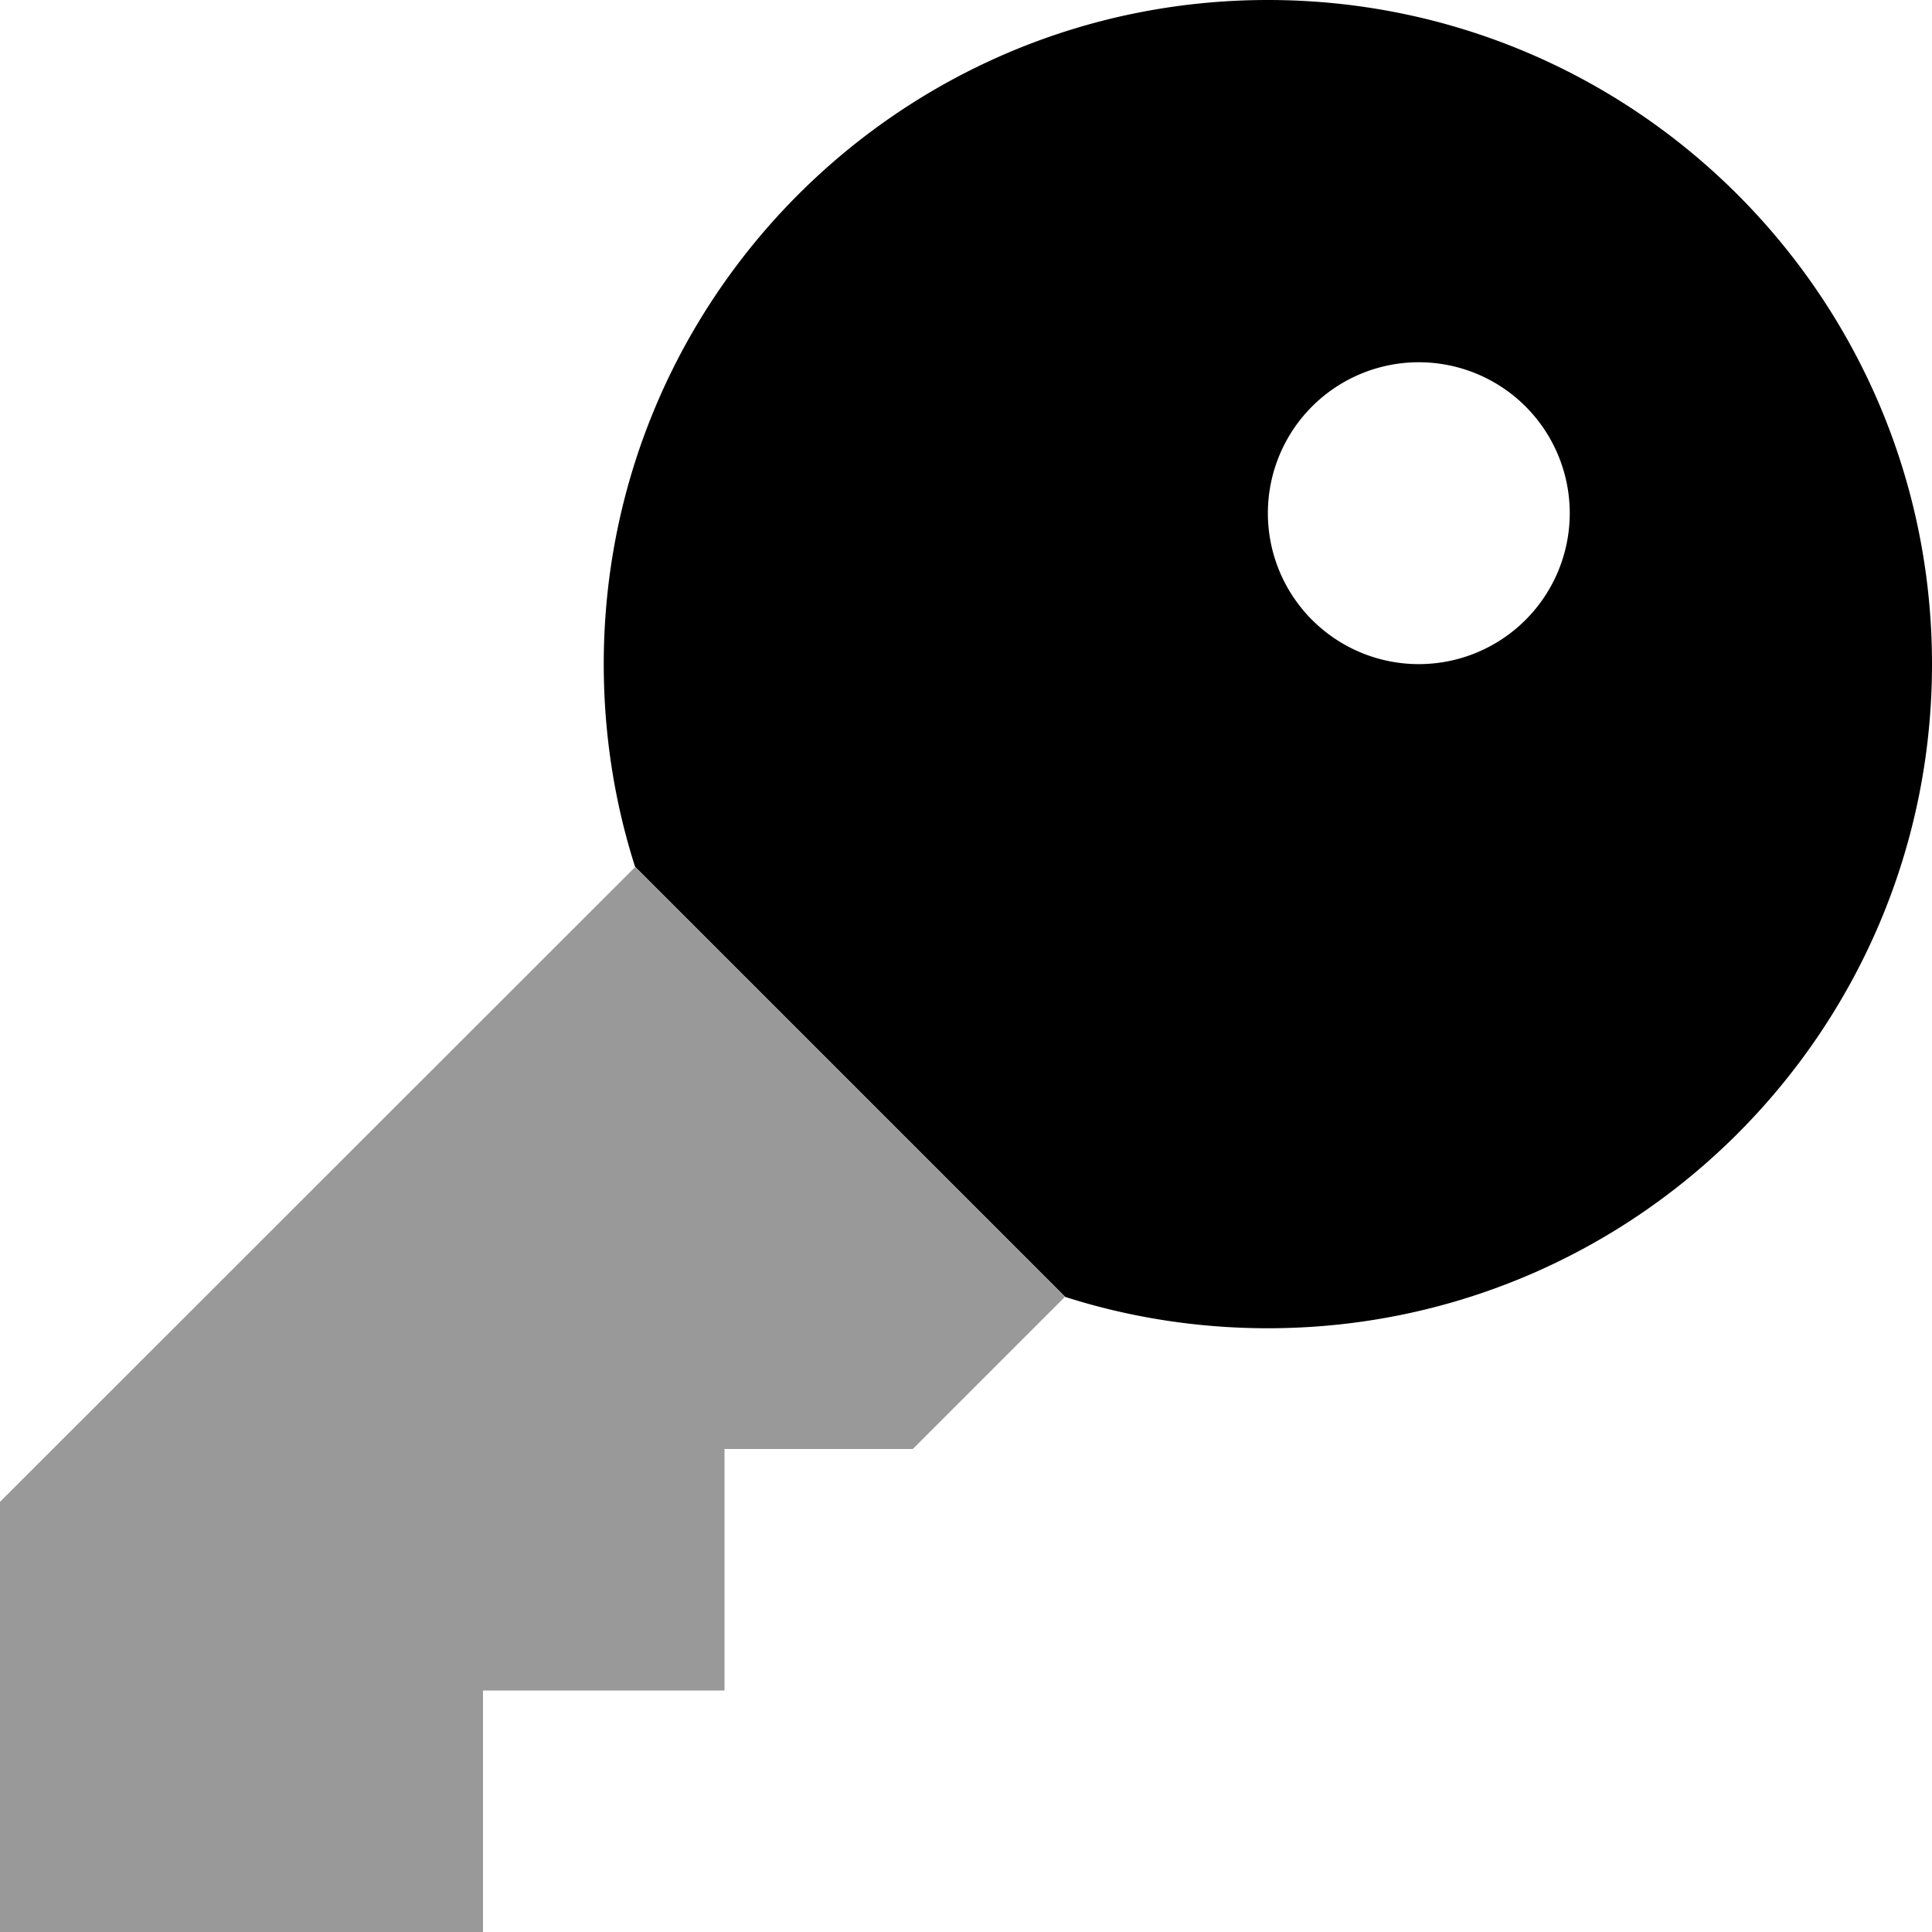 <svg xmlns="http://www.w3.org/2000/svg" viewBox="0 0 512 512"><!--! Font Awesome Pro 6.7.2 by @fontawesome - https://fontawesome.com License - https://fontawesome.com/license (Commercial License) Copyright 2024 Fonticons, Inc. --><defs><style>.fa-secondary{opacity:.4}</style></defs><path class="fa-secondary" d="M0 398.1L0 408l0 80 0 24 24 0 80 0 24 0 0-24 0-40 40 0 24 0 0-24 0-40 40 0 9.9 0 7-7c11.1-11.1 22.2-22.2 33.3-33.3c-38-38-76-76-113.9-113.9C114.6 283.5 60.8 337.2 7 391l-7 7z"/><path class="fa-primary" d="M168.3 229.7L282.3 343.7s0 0 0 0c16.9 5.4 35 8.3 53.7 8.3c97.2 0 176-78.8 176-176S433.2 0 336 0S160 78.8 160 176c0 18.7 2.9 36.8 8.3 53.7c0 0 0 0 0 0zM336 136a40 40 0 1 1 80 0 40 40 0 1 1 -80 0z"/></svg>